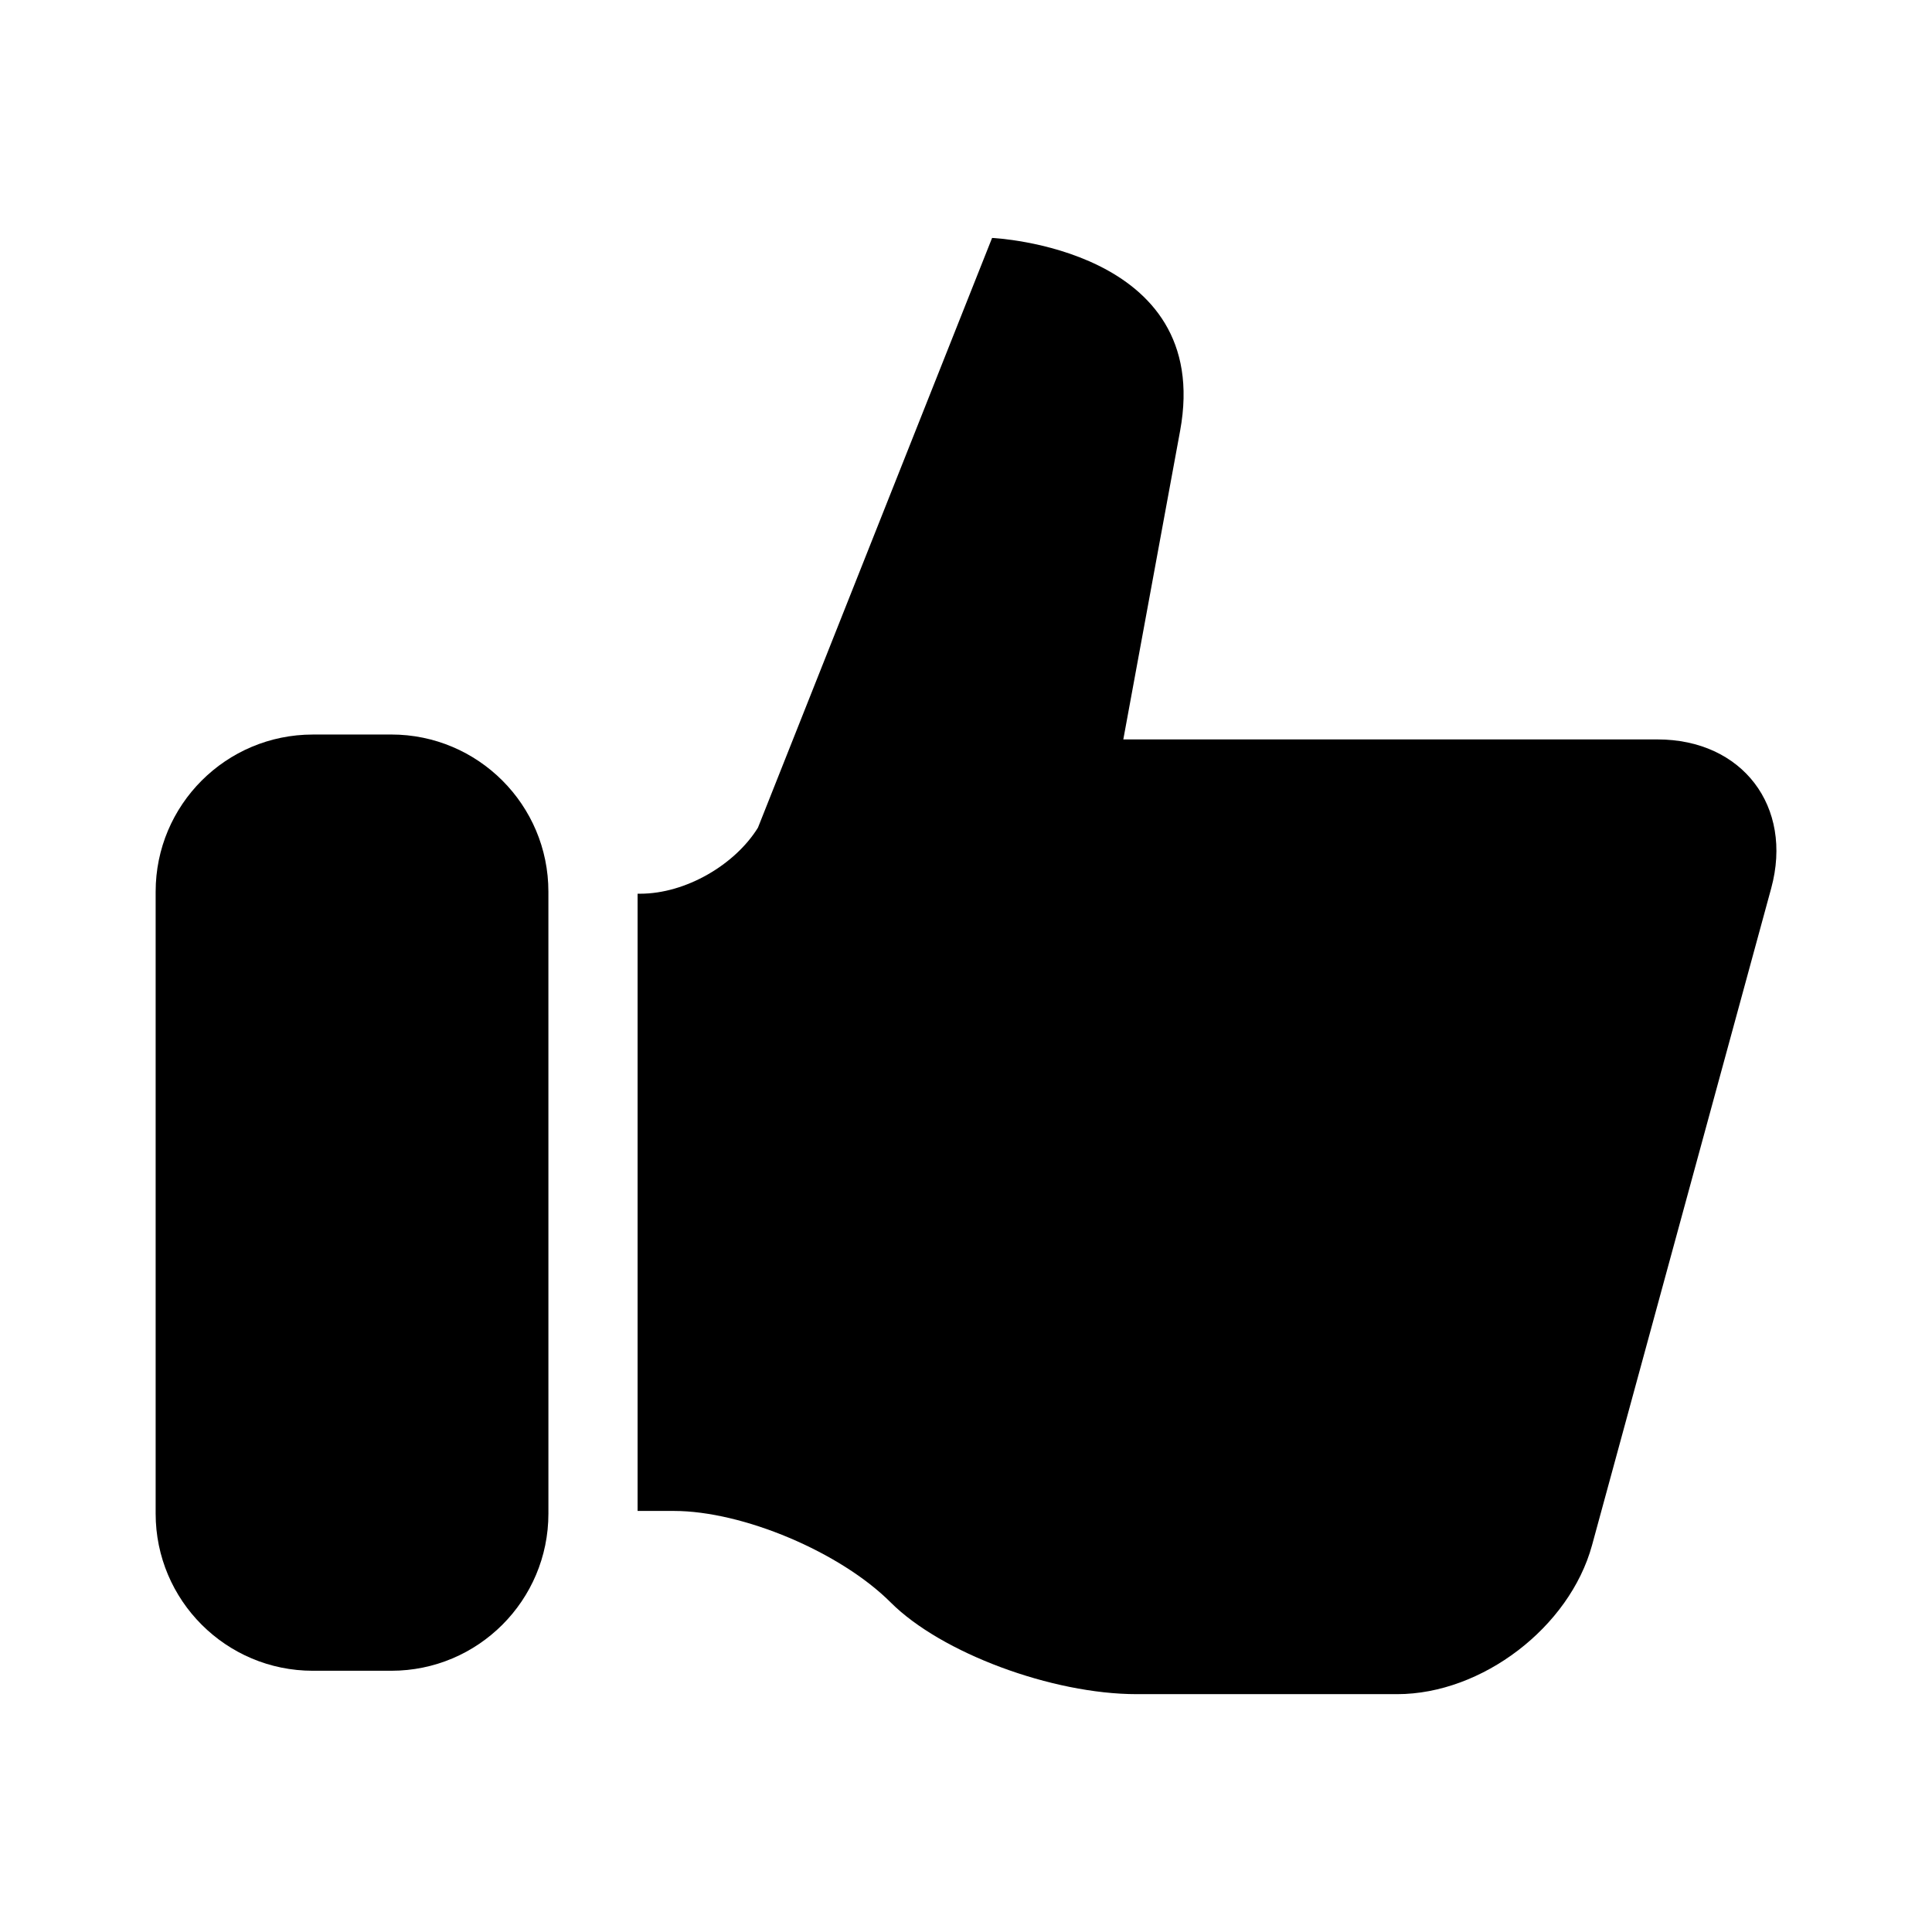 <?xml version="1.0" encoding="UTF-8"?>
<!-- Uploaded to: ICON Repo, www.svgrepo.com, Generator: ICON Repo Mixer Tools -->
<svg fill="#000000" width="800px" height="800px" version="1.1" viewBox="144 144 512 512" xmlns="http://www.w3.org/2000/svg">
 <g>
  <path d="m583.24 339.95h-141.55c5.18-28.246 11.02-59.922 15.051-81.773 8.941-48.555-49.828-51.121-49.828-51.121l-62.047 156.28c-6.062 9.809-19.113 17.508-31.219 17.508h-0.676v163.57h9.605c18.277 0 44.145 10.91 57.496 24.277 13.367 13.352 42.699 24.277 65.18 24.277h69.008c22.484 0 45.703-17.742 51.641-39.453l47.484-174.1c5.914-21.715-7.672-39.461-30.141-39.461z"/>
  <path d="m247.69 338.66h-20.781c-23.004 0-41.66 18.641-41.66 41.645v164.82c0 22.984 18.656 41.645 41.66 41.645h20.781c23.004 0 41.645-18.656 41.645-41.645l-0.004-164.83c0-22.984-18.641-41.641-41.641-41.641z"/>
 </g>
</svg>